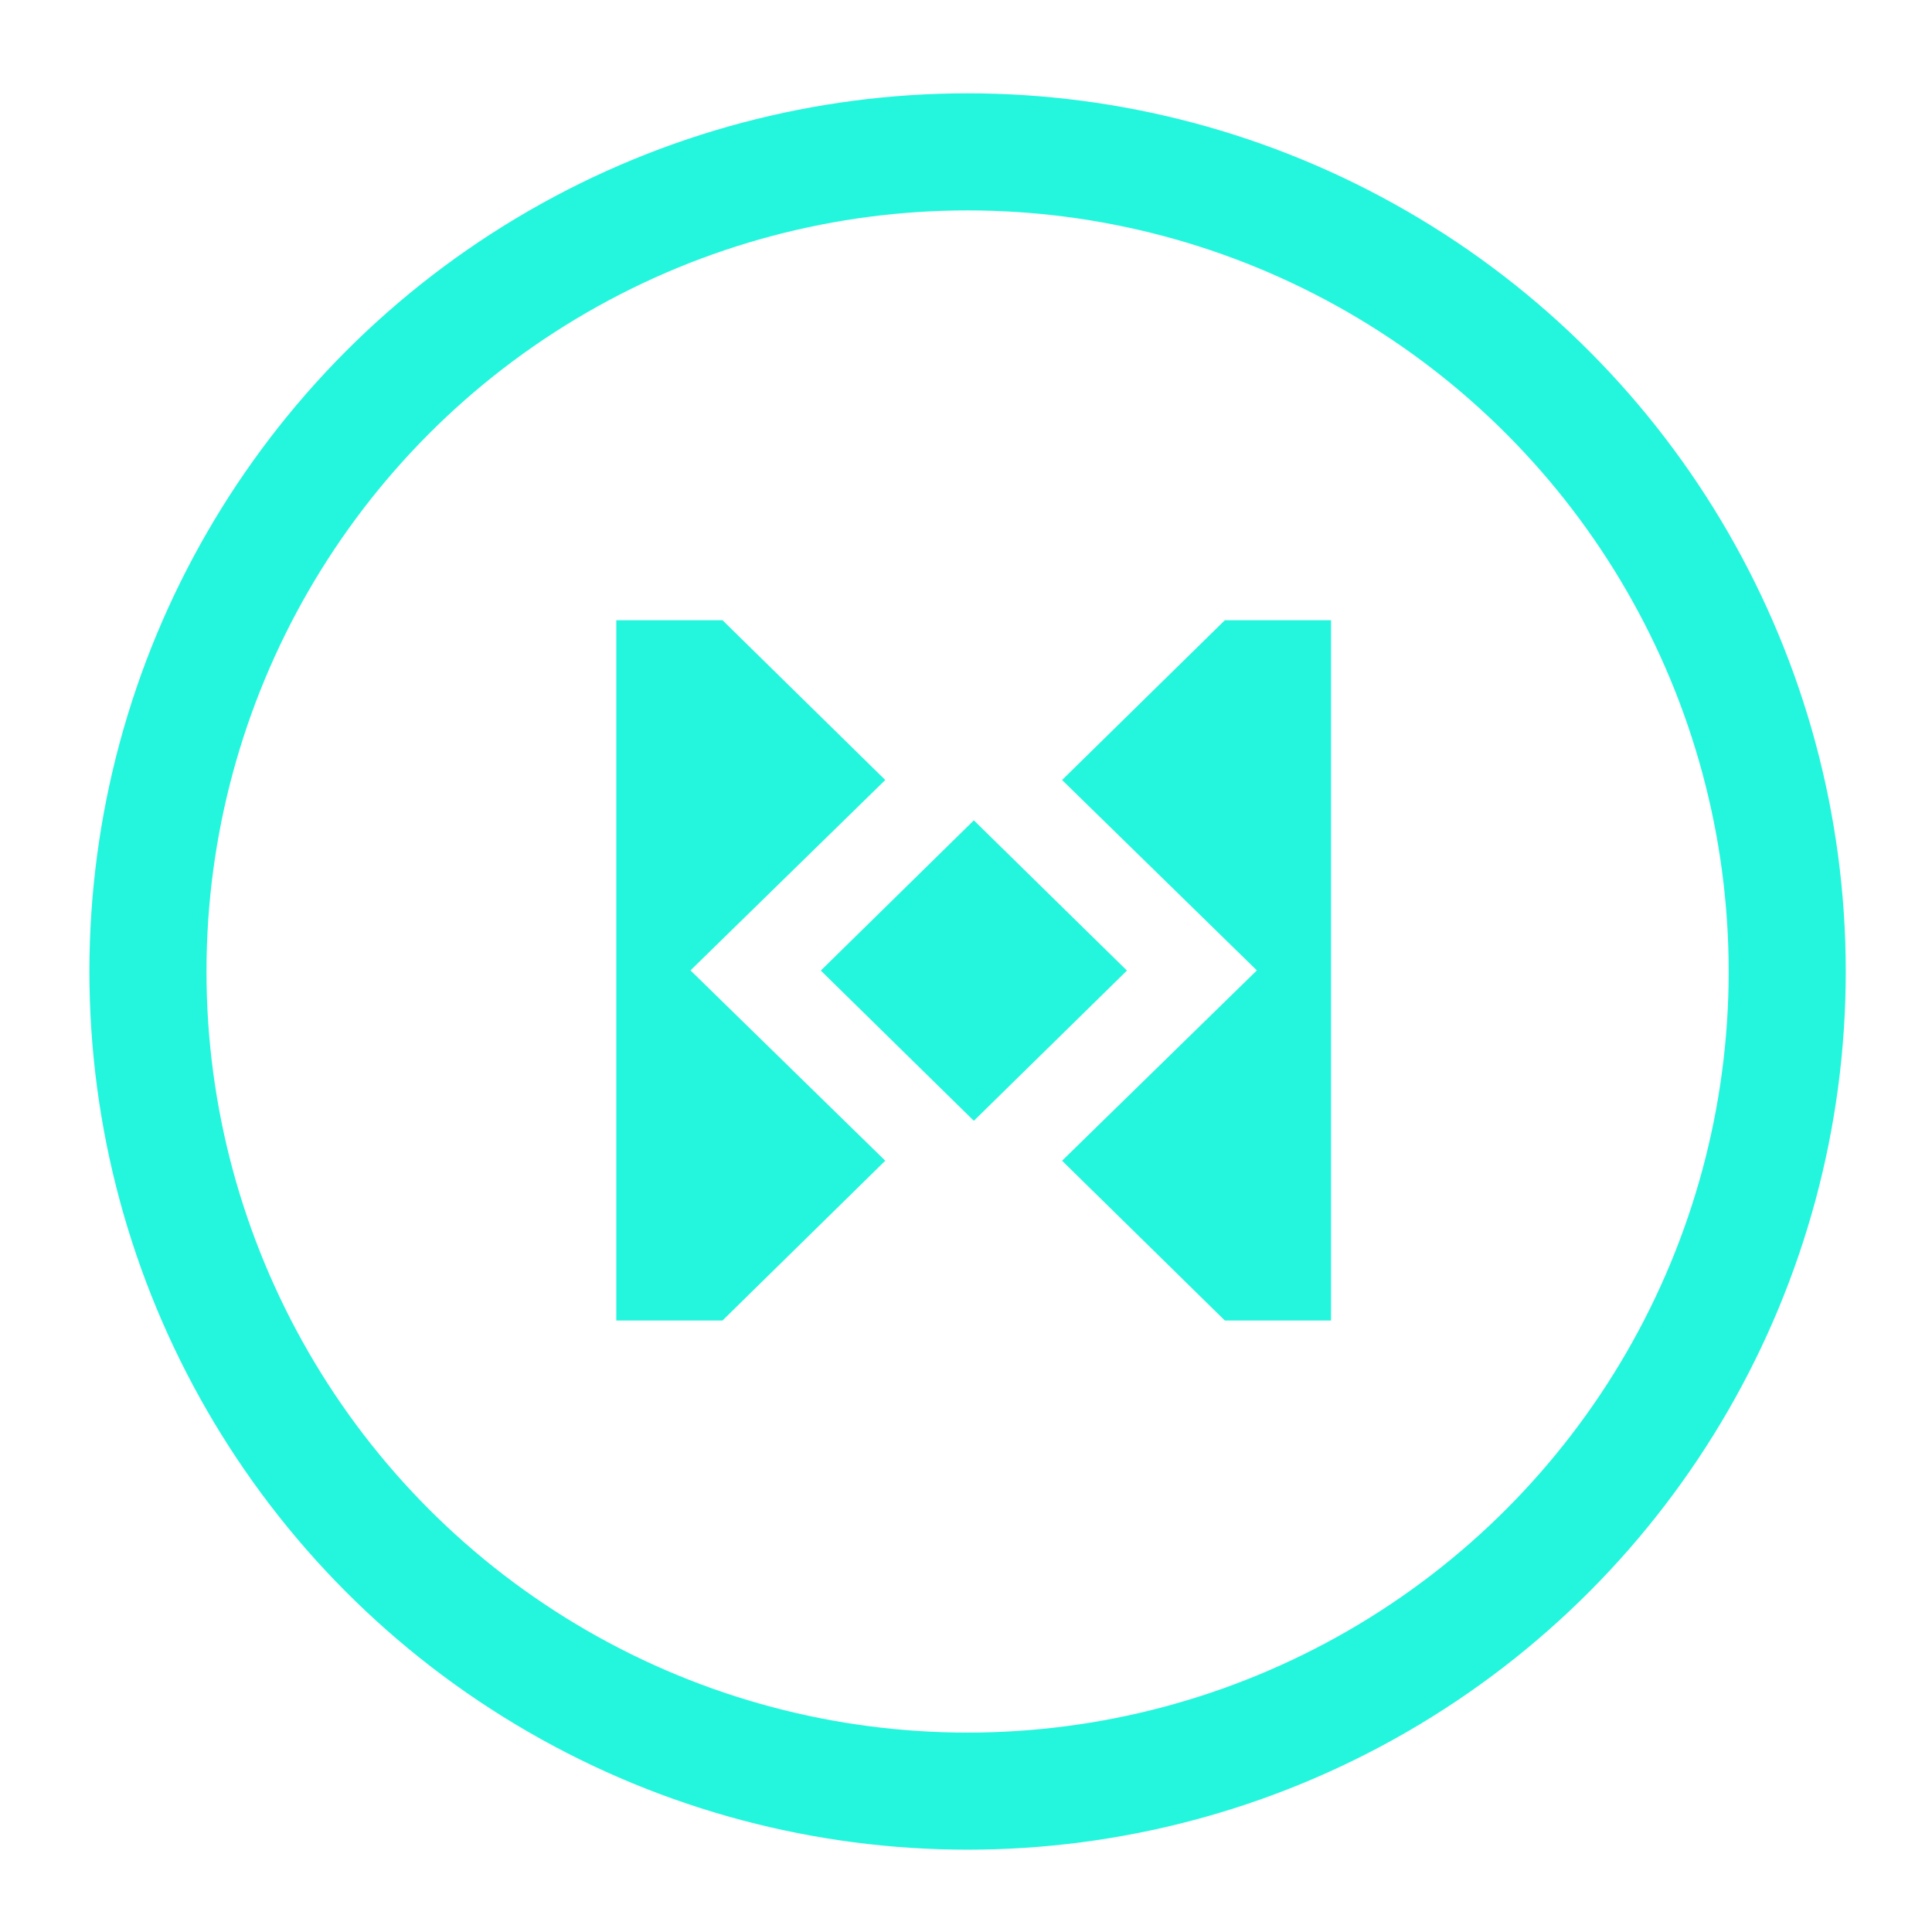 <?xml version="1.0" encoding="UTF-8"?> <svg xmlns="http://www.w3.org/2000/svg" width="33" height="33" viewBox="0 0 33 33" fill="none"><circle cx="16.527" cy="16.594" r="14" stroke="#24F6DD" stroke-width="2"></circle><path d="M12.341 10.594H10.527V22.555H12.341L15.121 19.826L11.794 16.575L15.121 13.323L12.341 10.594Z" fill="#24F6DD"></path><path d="M22.735 10.594H20.921L18.141 13.323L21.468 16.575L18.141 19.826L20.921 22.555H22.735V10.594Z" fill="#24F6DD"></path><path d="M16.634 14.012L19.249 16.578L16.634 19.144L14.02 16.578L16.634 14.012Z" fill="#24F6DD"></path></svg> 